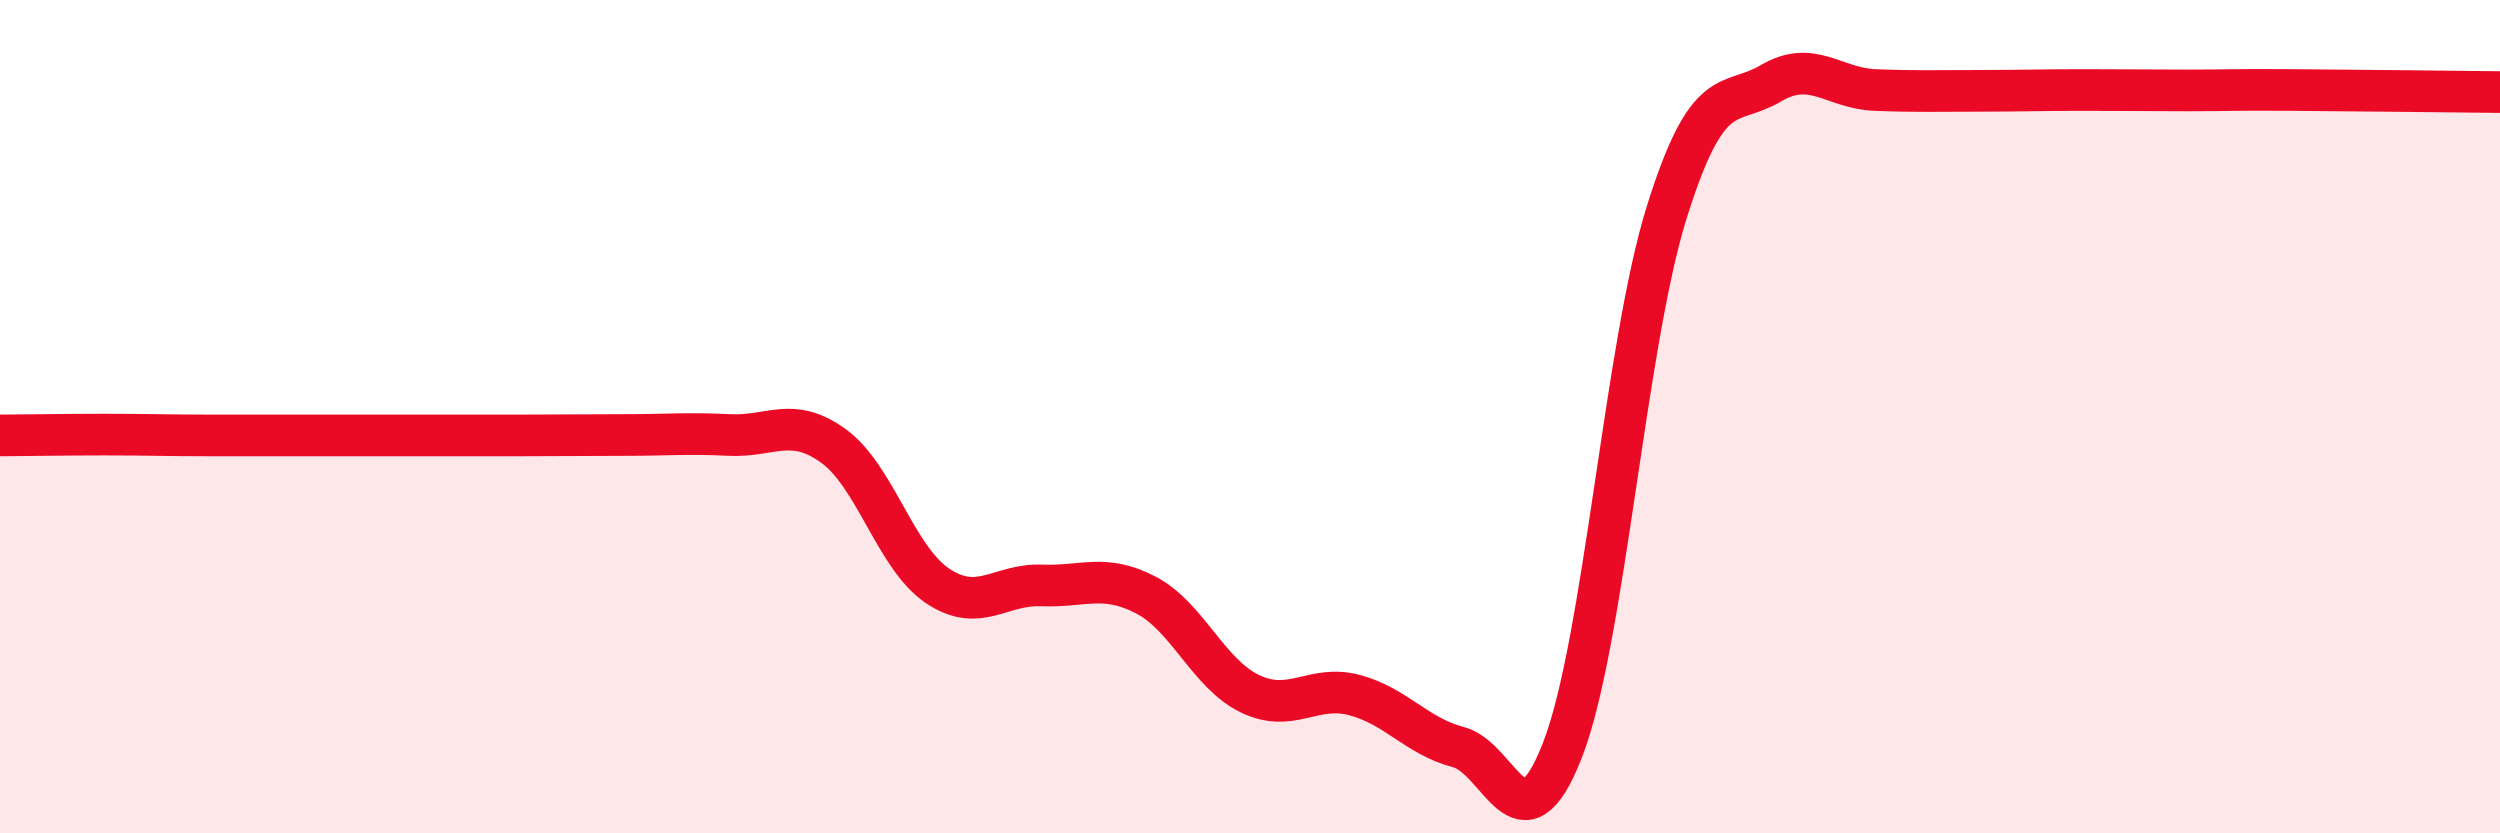 
    <svg width="60" height="20" viewBox="0 0 60 20" xmlns="http://www.w3.org/2000/svg">
      <path
        d="M 0,10.45 C 0.5,10.45 1.5,10.43 2.5,10.43 C 3.5,10.43 4,10.45 5,10.45 C 6,10.45 6.5,10.45 7.5,10.45 C 8.5,10.45 9,10.45 10,10.45 C 11,10.45 11.5,10.45 12.5,10.45 C 13.5,10.45 14,10.44 15,10.44 C 16,10.44 16.5,10.39 17.5,10.44 C 18.5,10.49 19,9.98 20,10.7 C 21,11.42 21.5,13.39 22.5,14.06 C 23.5,14.73 24,14.01 25,14.05 C 26,14.09 26.5,13.76 27.5,14.28 C 28.5,14.8 29,16.17 30,16.65 C 31,17.13 31.5,16.42 32.5,16.68 C 33.5,16.94 34,17.67 35,17.93 C 36,18.19 36.5,20.57 37.5,18 C 38.5,15.43 39,8.3 40,5.1 C 41,1.9 41.5,2.59 42.5,2 C 43.5,1.41 44,2.12 45,2.16 C 46,2.2 46.5,2.18 47.5,2.18 C 48.5,2.18 49,2.16 50,2.16 C 51,2.16 51.5,2.17 52.5,2.17 C 53.5,2.17 53.5,2.15 55,2.16 C 56.5,2.17 59,2.2 60,2.21L60 20L0 20Z"
        fill="#EB0A25"
        opacity="0.1"
        stroke-linecap="round"
        stroke-linejoin="round"
      />
      <path
        d="M 0,10.45 C 0.5,10.45 1.5,10.43 2.5,10.43 C 3.5,10.43 4,10.45 5,10.45 C 6,10.45 6.5,10.45 7.5,10.45 C 8.5,10.45 9,10.45 10,10.45 C 11,10.45 11.5,10.45 12.5,10.45 C 13.5,10.45 14,10.44 15,10.44 C 16,10.44 16.5,10.39 17.5,10.44 C 18.5,10.49 19,9.98 20,10.7 C 21,11.42 21.5,13.39 22.5,14.06 C 23.5,14.73 24,14.01 25,14.05 C 26,14.09 26.5,13.76 27.5,14.28 C 28.5,14.8 29,16.17 30,16.65 C 31,17.13 31.5,16.42 32.5,16.68 C 33.5,16.94 34,17.67 35,17.93 C 36,18.19 36.5,20.57 37.5,18 C 38.5,15.43 39,8.3 40,5.1 C 41,1.9 41.5,2.59 42.5,2 C 43.5,1.41 44,2.12 45,2.16 C 46,2.2 46.5,2.18 47.5,2.18 C 48.5,2.18 49,2.16 50,2.16 C 51,2.16 51.5,2.17 52.5,2.17 C 53.5,2.17 53.5,2.15 55,2.16 C 56.5,2.17 59,2.2 60,2.21"
        stroke="#EB0A25"
        stroke-width="1"
        fill="none"
        stroke-linecap="round"
        stroke-linejoin="round"
      />
    </svg>
  